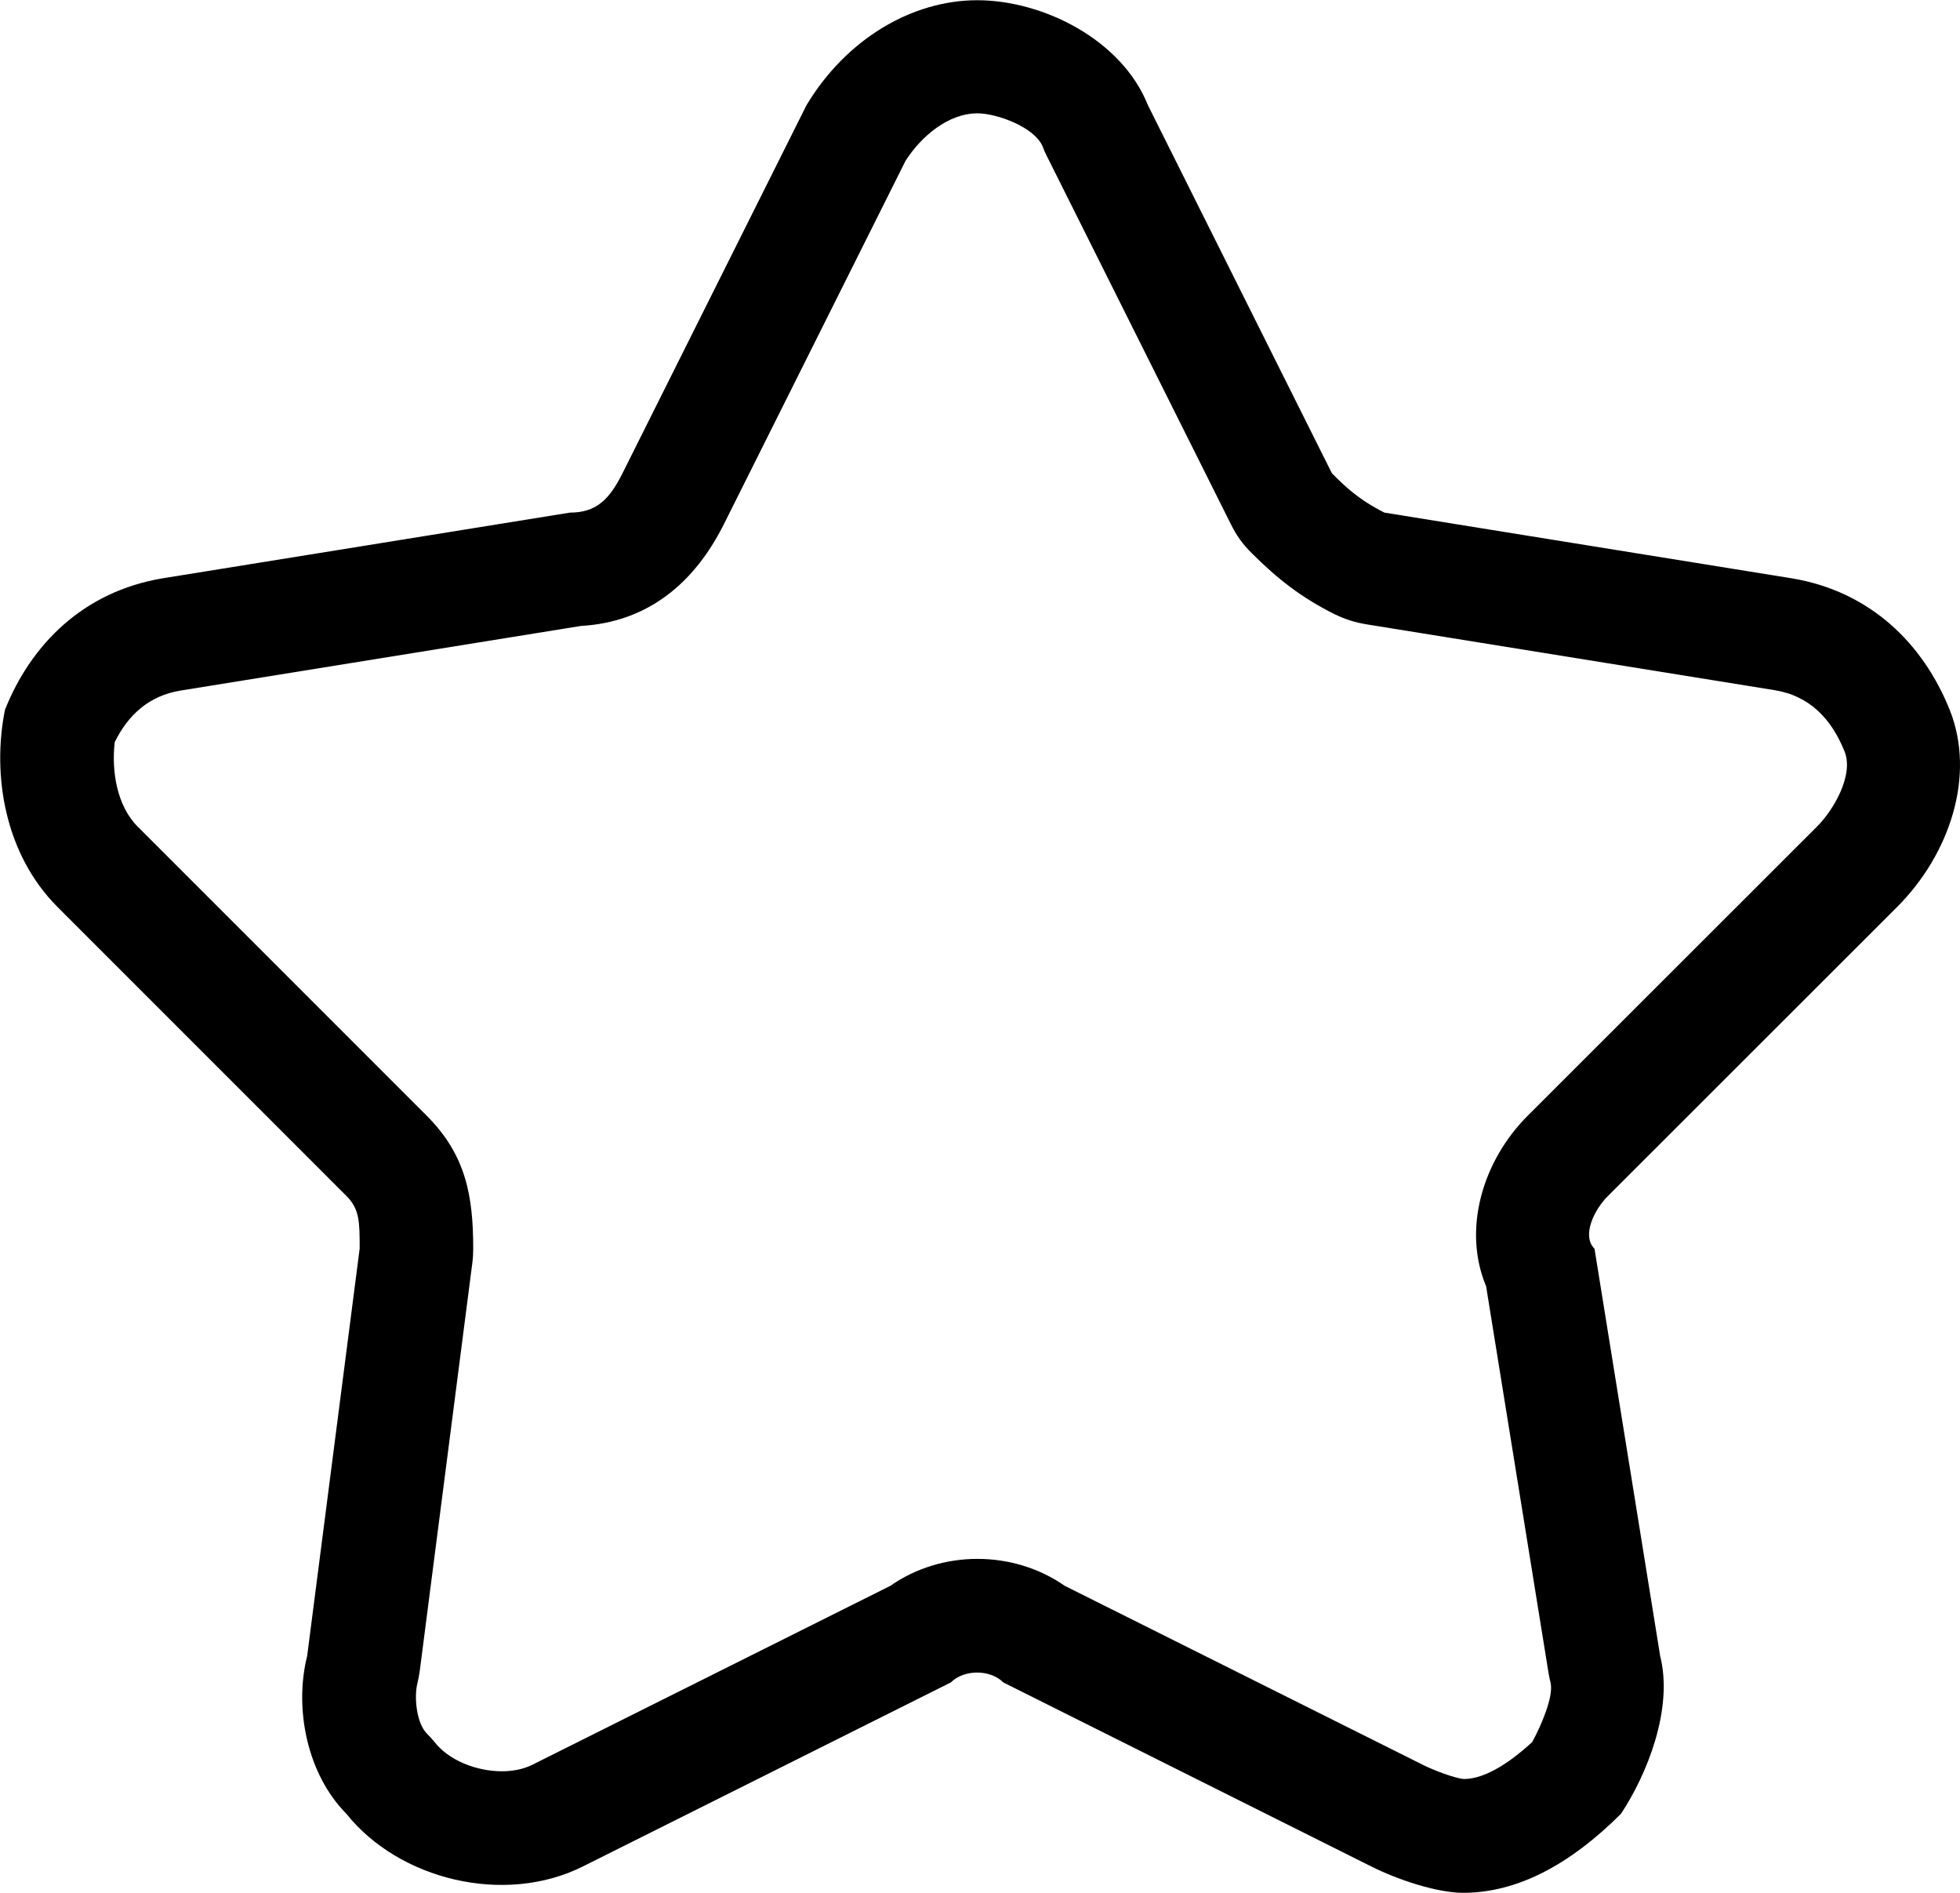 <?xml version="1.0" encoding="UTF-8"?>
<!DOCTYPE svg PUBLIC "-//W3C//DTD SVG 1.1//EN" "http://www.w3.org/Graphics/SVG/1.1/DTD/svg11.dtd">
<!-- Creator: CorelDRAW 2017 -->
<svg xmlns="http://www.w3.org/2000/svg" xml:space="preserve" width="87.692mm" height="84.667mm" version="1.1" style="shape-rendering:geometricPrecision; text-rendering:geometricPrecision; image-rendering:optimizeQuality; fill-rule:evenodd; clip-rule:evenodd"
viewBox="0 0 8769 8467"
 xmlns:xlink="http://www.w3.org/1999/xlink">
 <defs>
  <style type="text/css">
   <![CDATA[
    .fil0 {fill:black}
   ]]>
  </style>
 </defs>
 <g id="Layer_x0020_1">
  <path class="fil0" d="M8488 4057c235,-235 353,-588 235,-882 -118,-294 -353,-529 -706,-588l-1823 -294c-117,-59 -176,-117 -235,-176l-823 -1646c-117,-294 -470,-470 -764,-470 -294,0 -588,176 -764,470l-823 1646c-59,118 -118,176 -235,176l-1823 294c-353,59 -588,294 -705,588 -59,294 0,647 235,882l1293 1293c59,59 59,117 59,235l-235 1823c-59,235 0,529 176,706 235,294 706,411 1058,235l1646 -823c59,-59 176,-59 235,0l1646 823c117,59 294,118 411,118 235,0 470,-118 706,-353 117,-176 235,-470 176,-705l-294 -1823c-59,-59 0,-176 59,-235l1294 -1293 0 0zm-4436 -3339l-813 1626c-133,266 -342,439 -640,456l-1791 289c-142,23 -236,110 -295,231 -15,130 10,285 103,378l1293 1293c175,175 208,358 208,594 0,23 -1,42 -4,65l-235 1823c-3,21 -6,38 -11,58 -15,61 -4,177 43,224 14,14 25,26 37,41 90,113 303,164 435,98l1601 -800c230,-161 550,-161 781,0l1601 800c45,23 141,60 184,64 105,0 223,-89 306,-165 41,-75 95,-201 83,-263 -4,-15 -6,-27 -9,-42l-280 -1734c-107,-256 -15,-563 187,-764l1294 -1293c72,-72 165,-228 123,-335 -58,-145 -156,-250 -315,-275l-1823 -294c-54,-9 -98,-23 -147,-47 -147,-74 -252,-156 -367,-271 -41,-40 -70,-81 -95,-132l-823 -1646c-7,-13 -12,-25 -17,-39 -35,-89 -206,-151 -293,-151 -131,0 -252,104 -320,210z"/>
 </g>
</svg>
